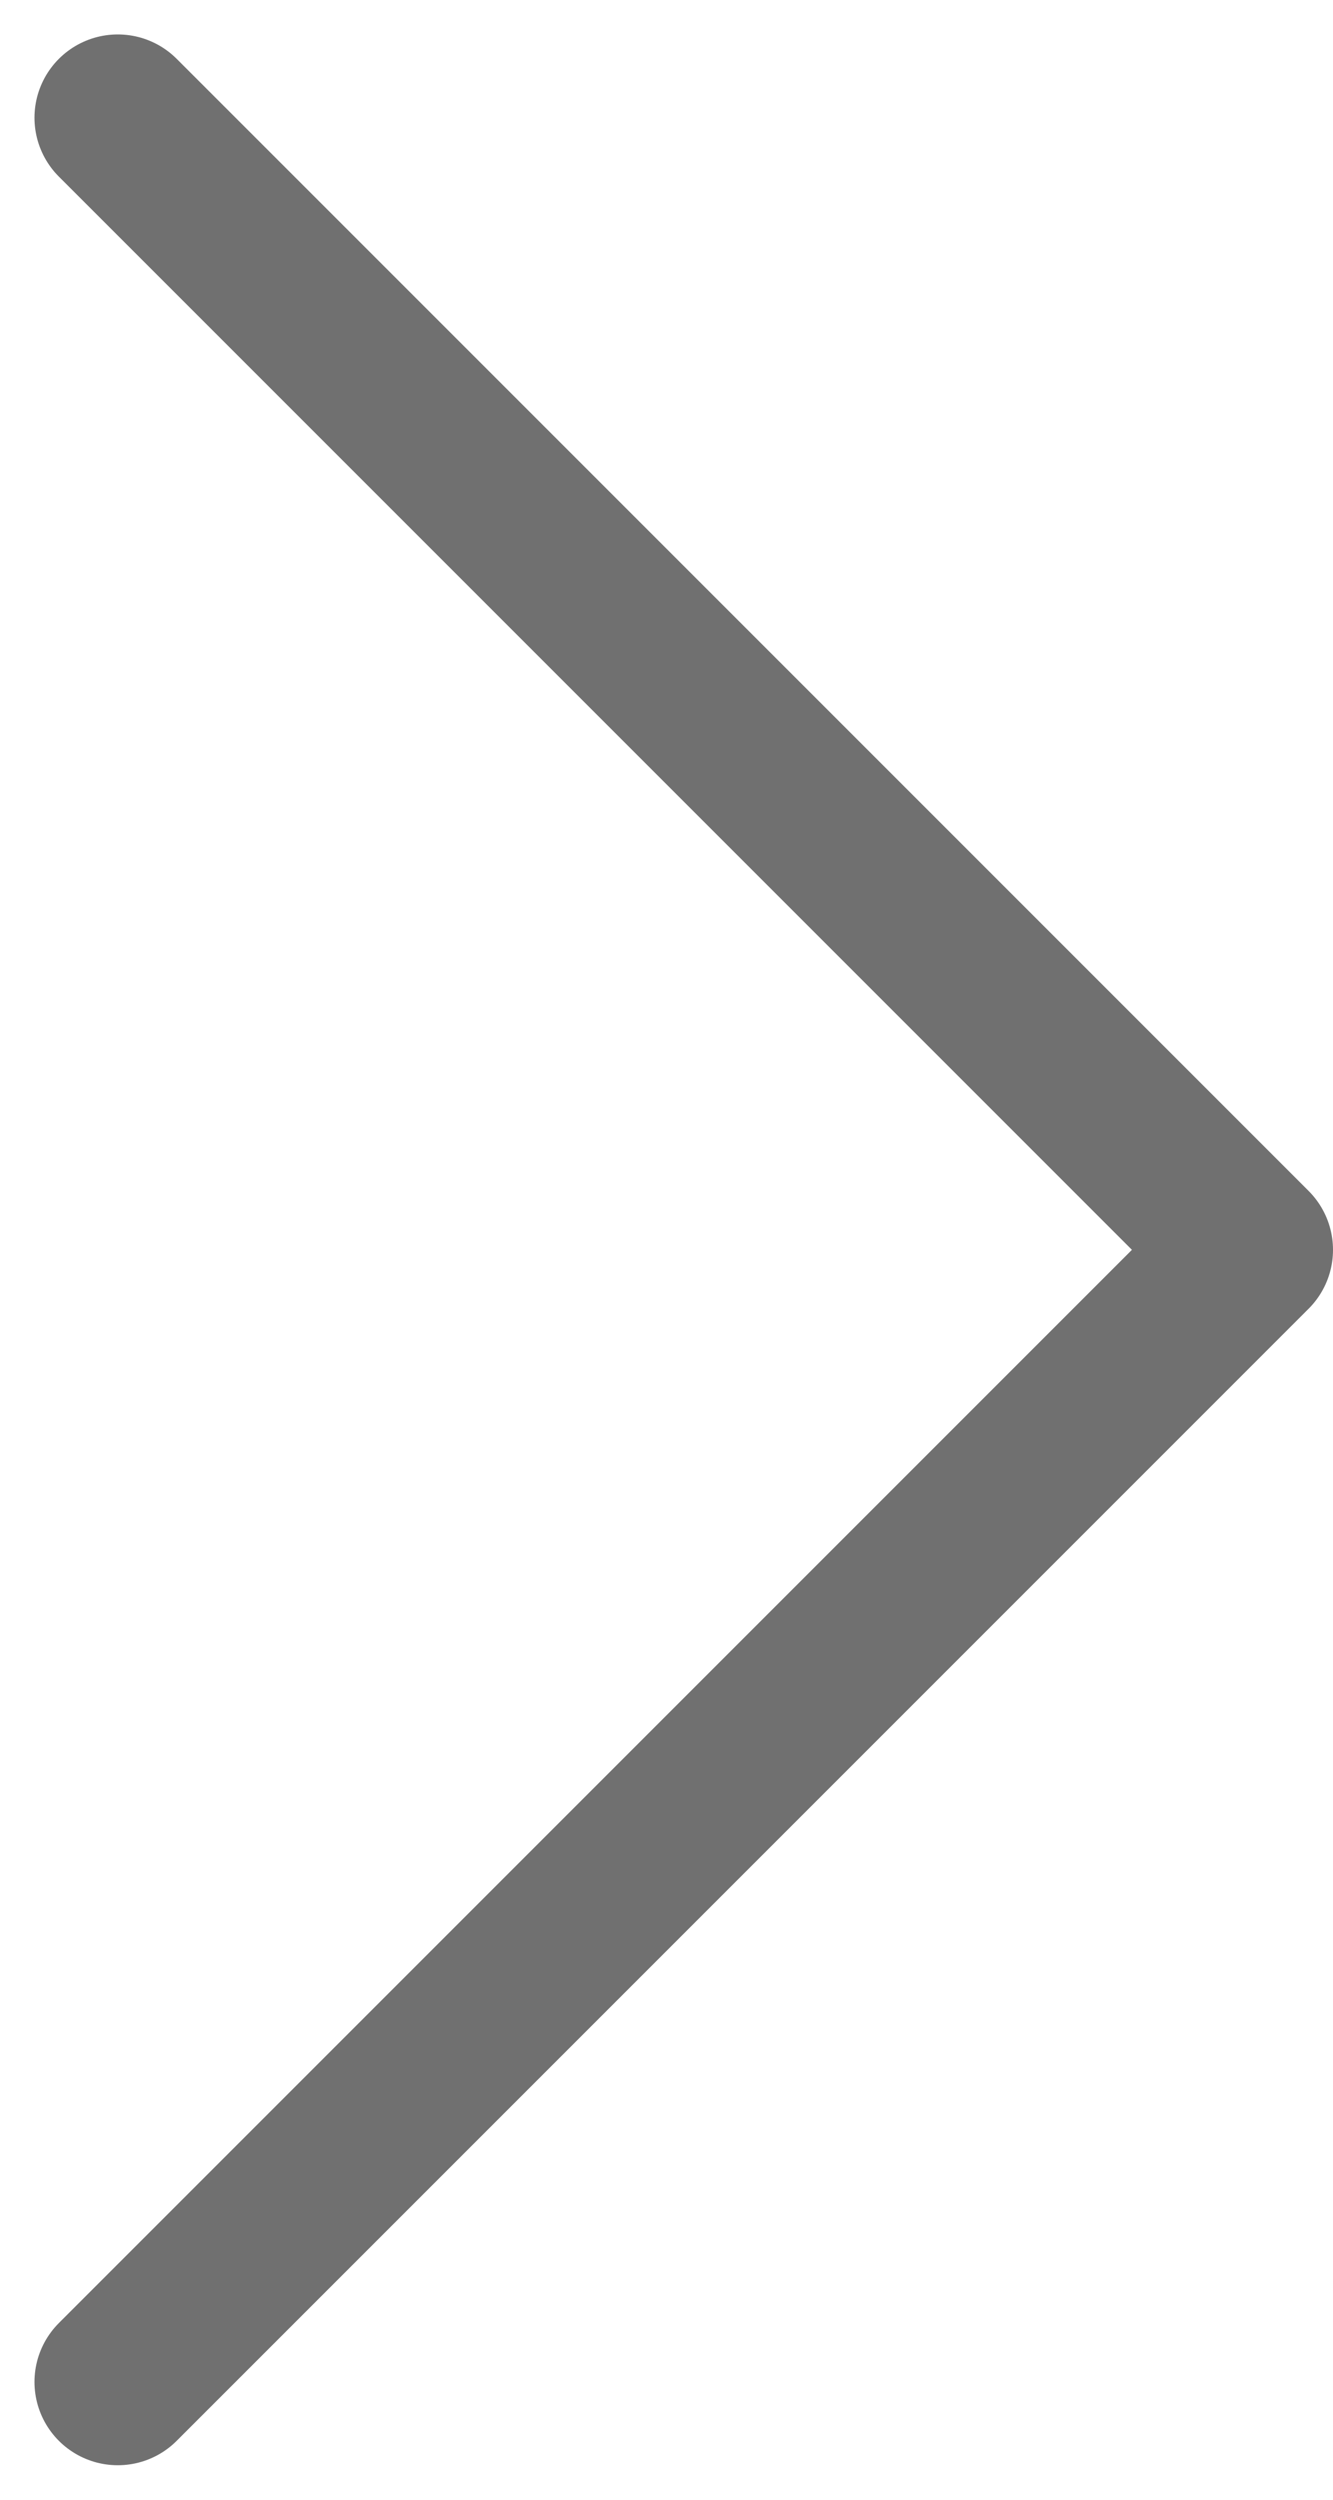 <svg xmlns="http://www.w3.org/2000/svg" width="24.007" height="45.015" viewBox="0 0 24.007 45.015">
  <path id="Caminho_183" data-name="Caminho 183" d="M-5456.948,12.9l20.386,20.386-20.386,20.386" transform="translate(5459.069 -10.78)" fill="none" stroke="#707070" stroke-linecap="round" stroke-linejoin="round" stroke-width="3"/>
</svg>
